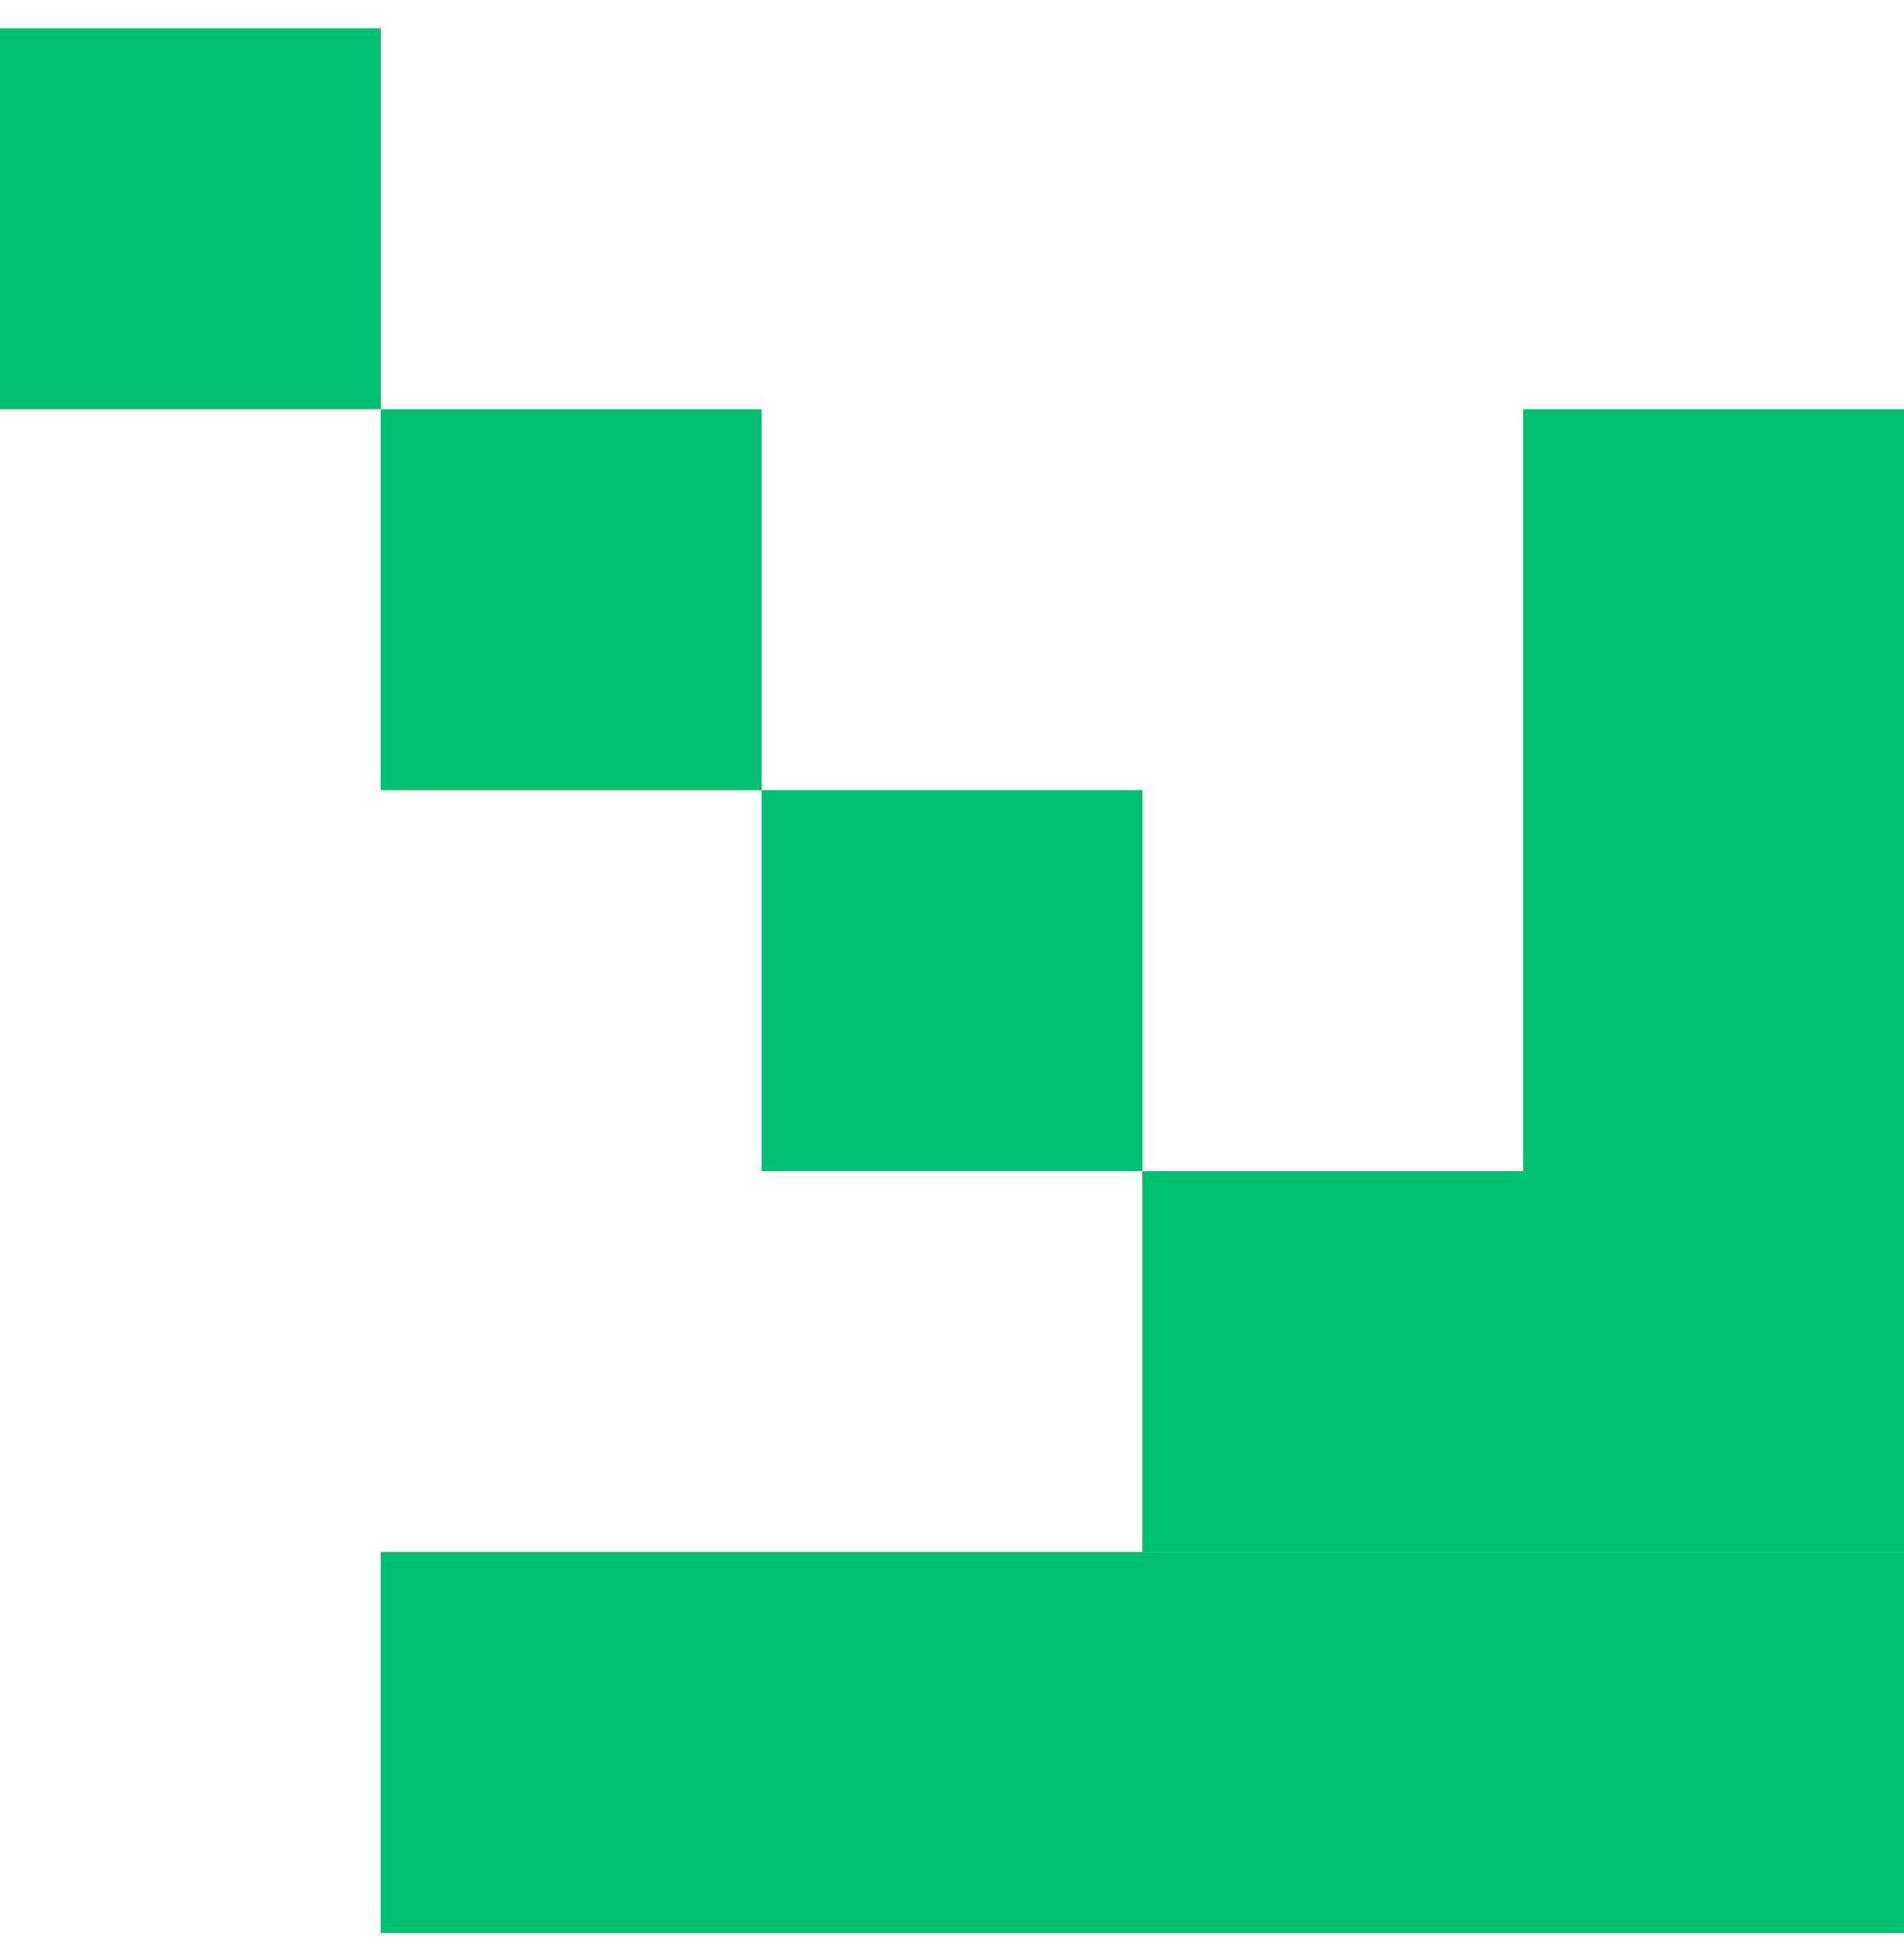 <svg width="56" height="57" viewBox="0 0 56 57" fill="none" xmlns="http://www.w3.org/2000/svg">
<path d="M56 12.032H44.8V45.632H56V12.032Z" fill="#00C171"/>
<path d="M11.2 45.632L11.2 56.832H44.8V45.632H11.2Z" fill="#00C171"/>
<path d="M33.6 34.432V45.632H44.8V34.432H33.6Z" fill="#00C171"/>
<path d="M44.8 45.632V56.832H56V45.632H44.8Z" fill="#00C171"/>
<path d="M22.4 23.232V34.432H33.6V23.232H22.4Z" fill="#00C171"/>
<path d="M11.2 12.032L11.2 23.232L22.4 23.232V12.032L11.2 12.032Z" fill="#00C171"/>
<path d="M0 0.832L4.89567e-07 12.032L11.2 12.032L11.2 0.832L0 0.832Z" fill="#00C171"/>
</svg>
